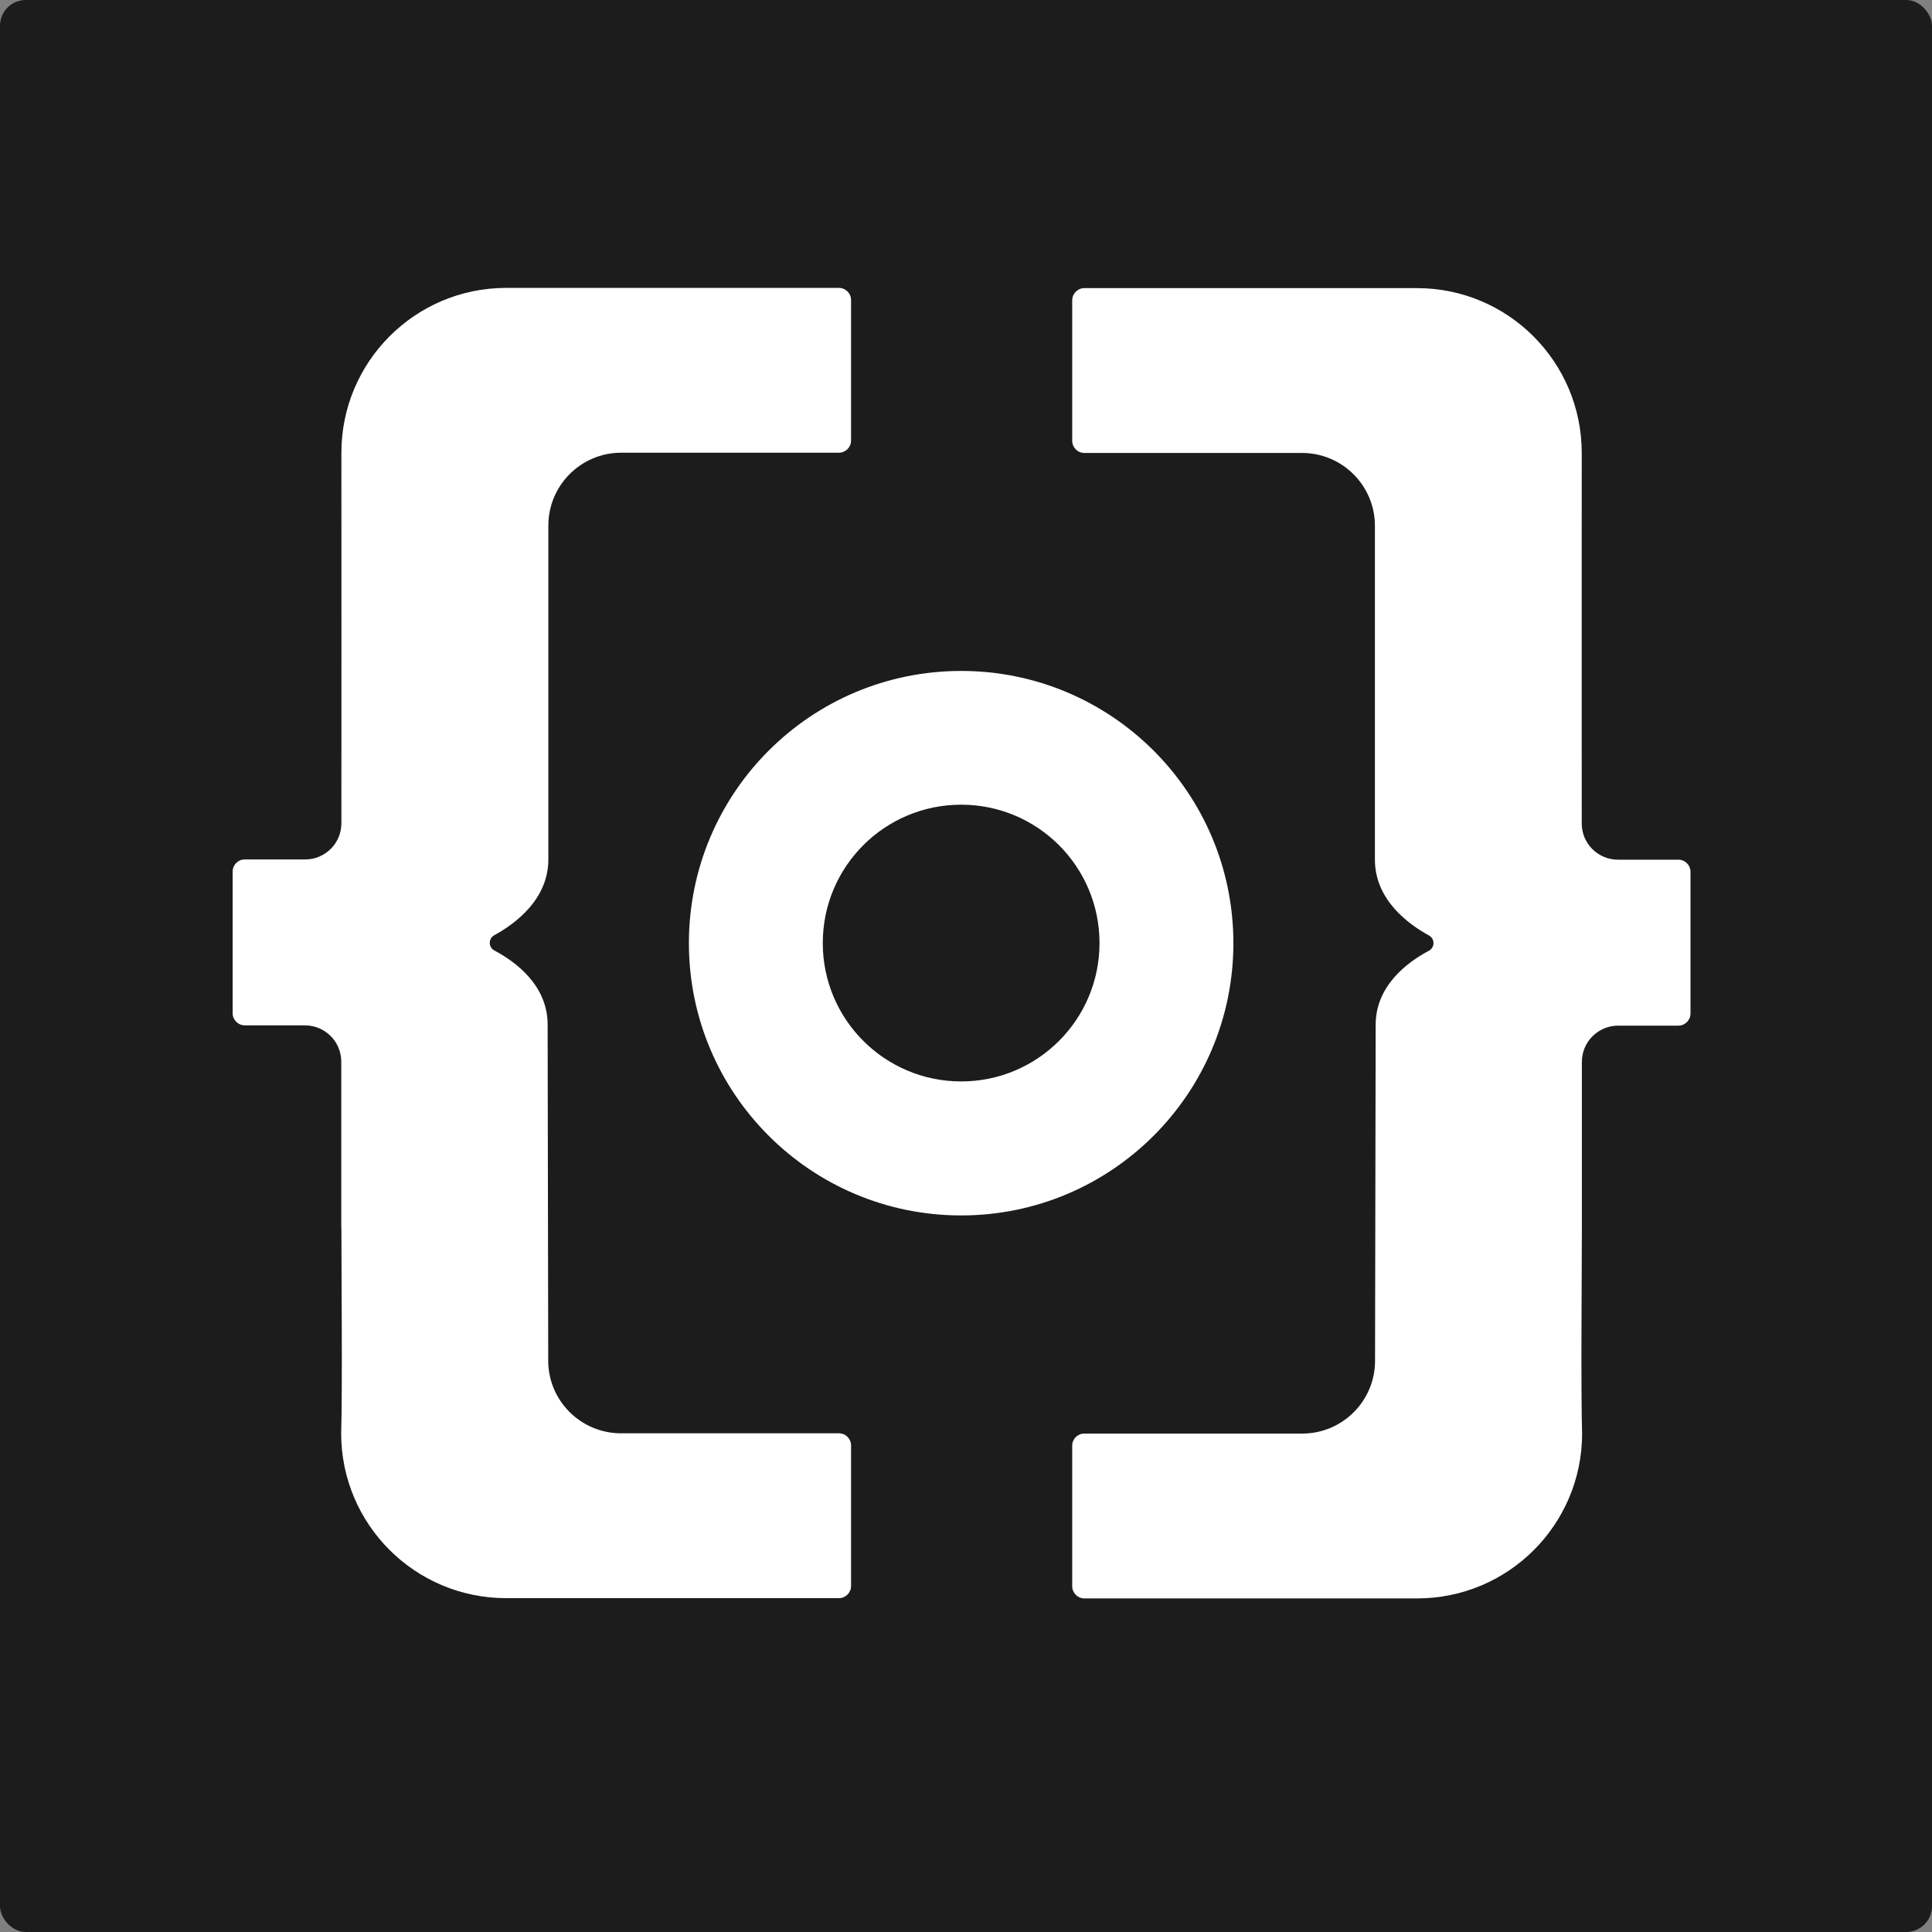 <svg width="75" height="75" viewBox="0 0 75 75" fill="none" xmlns="http://www.w3.org/2000/svg">
<rect x="0" y="0" width="75" height="75" fill="#808080" stroke="none"/>
<g id="Digital Asset Square=ORDI, Outline=False, Size=XL">
<g clip-path="url(#clip0_6962_6279)">
<g id="USDC">
<g clip-path="url(#clip1_6962_6279)">
<rect width="75" height="75" rx="1" fill="#1C1C1C"/>
<g id="USDC_2">
<g id="Layer_2">
<g id="Group">
<path id="Vector" d="M13.248 47.631V41.214C13.248 40.436 12.617 39.805 11.84 39.805H9.503C9.243 39.805 9.031 39.593 9.031 39.334V33.835C9.031 33.576 9.239 33.364 9.498 33.364C10.318 33.364 11.844 33.364 11.844 33.364C12.622 33.364 13.253 32.737 13.253 31.96C13.253 28.694 13.258 20.637 13.253 17.574C13.253 14.041 16.118 11.176 19.652 11.176H32.567C32.826 11.176 33.038 11.388 33.038 11.647V17.103C33.038 17.362 32.826 17.574 32.567 17.574H24.114C22.554 17.574 21.287 18.842 21.287 20.401V33.364C21.287 34.914 20 35.861 19.19 36.304C18.954 36.431 18.954 36.77 19.19 36.898C20 37.326 21.277 38.25 21.259 39.809C21.259 39.838 21.282 52.819 21.282 52.819C21.282 54.378 22.55 55.641 24.109 55.641H32.567C32.826 55.641 33.038 55.848 33.038 56.112V61.569C33.038 61.828 32.826 62.04 32.567 62.04H19.647C16.113 62.04 13.248 59.18 13.244 55.646C13.296 53.997 13.253 49.294 13.253 47.64L13.248 47.631Z" fill="white"/>
<path id="Vector_2" d="M37.312 26.046C31.474 26.046 26.743 30.777 26.743 36.614C26.743 42.452 31.474 47.183 37.312 47.183C43.15 47.183 47.88 42.452 47.88 36.614C47.88 30.777 43.15 26.046 37.312 26.046ZM37.312 41.981C34.348 41.981 31.94 39.578 31.94 36.61C31.94 33.641 34.343 31.238 37.312 31.238C40.28 31.238 42.683 33.641 42.683 36.61C42.683 39.578 40.28 41.981 37.312 41.981Z" fill="white"/>
<path id="Vector_3" d="M61.408 47.641V41.223C61.408 40.446 62.039 39.815 62.817 39.815H65.154C65.413 39.815 65.625 39.602 65.625 39.343V33.845C65.625 33.586 65.418 33.373 65.159 33.373C64.339 33.373 62.812 33.373 62.812 33.373C62.035 33.373 61.403 32.747 61.403 31.969C61.403 28.704 61.398 20.647 61.403 17.584C61.403 14.05 58.543 11.185 55.009 11.185H42.094C41.835 11.185 41.623 11.398 41.623 11.657V17.113C41.623 17.372 41.835 17.584 42.094 17.584H50.547C52.107 17.584 53.374 18.852 53.374 20.411V33.373C53.374 34.924 54.661 35.871 55.471 36.314C55.707 36.441 55.707 36.78 55.471 36.907C54.661 37.336 53.384 38.26 53.403 39.819C53.403 39.847 53.379 52.828 53.379 52.828C53.379 54.388 52.111 55.651 50.552 55.651H42.094C41.835 55.651 41.623 55.858 41.623 56.122V61.578C41.623 61.837 41.835 62.05 42.094 62.05H55.014C58.548 62.05 61.413 59.189 61.417 55.656C61.365 54.006 61.408 49.304 61.408 47.65V47.641Z" fill="white"/>
</g>
</g>
</g>
</g>
</g>
</g>
</g>
<defs>
<clipPath id="clip0_6962_6279">
<rect width="75" height="75" rx="1" fill="white"/>
</clipPath>
<clipPath id="clip1_6962_6279">
<rect width="75" height="75" rx="1" fill="white"/>
</clipPath>
</defs>
</svg>
